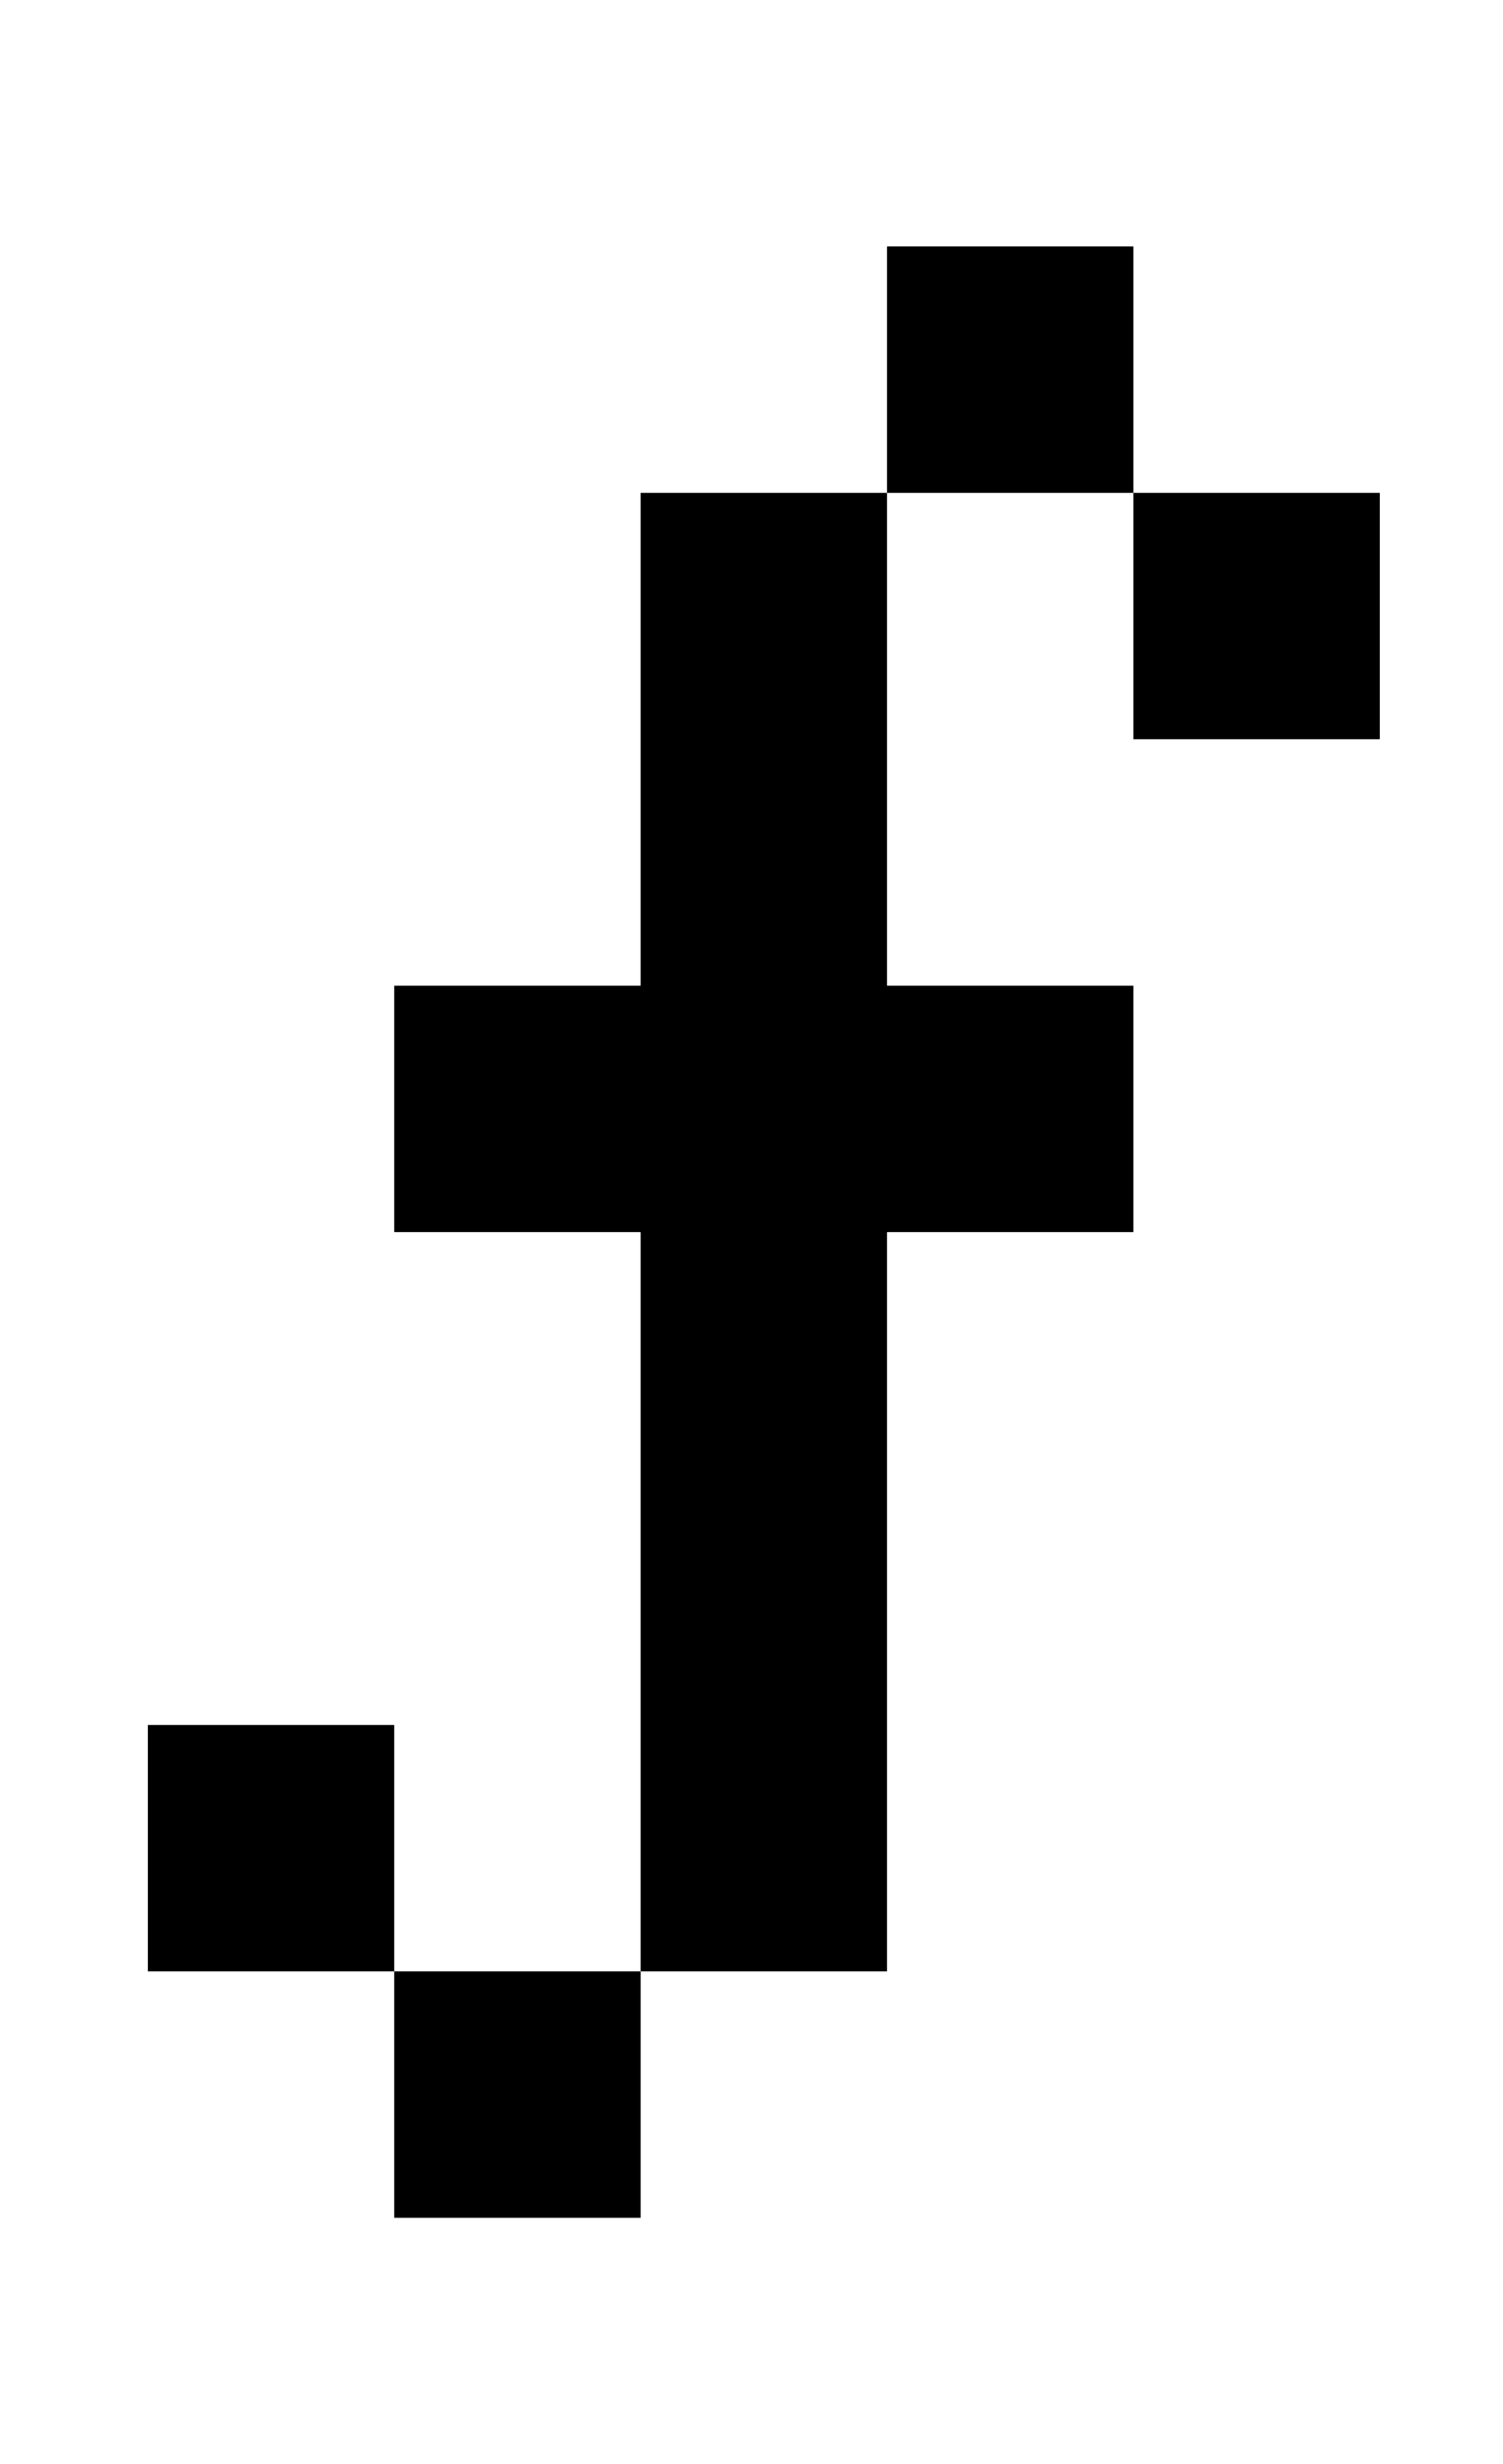 <?xml version="1.0" standalone="no"?>
<!DOCTYPE svg PUBLIC "-//W3C//DTD SVG 1.1//EN" "http://www.w3.org/Graphics/SVG/1.1/DTD/svg11.dtd" >
<svg xmlns="http://www.w3.org/2000/svg" xmlns:xlink="http://www.w3.org/1999/xlink" version="1.1" viewBox="-10 0 610 1000">
   <path fill="currentColor"
d="M450 300v-100h-100v-100h100v100h100v100h-100zM250 400v-200h100v200h100v100h-100v300h-100v-300h-100v-100h100zM150 900v-100h-100v-100h100v100h100v100h-100z" />
</svg>
